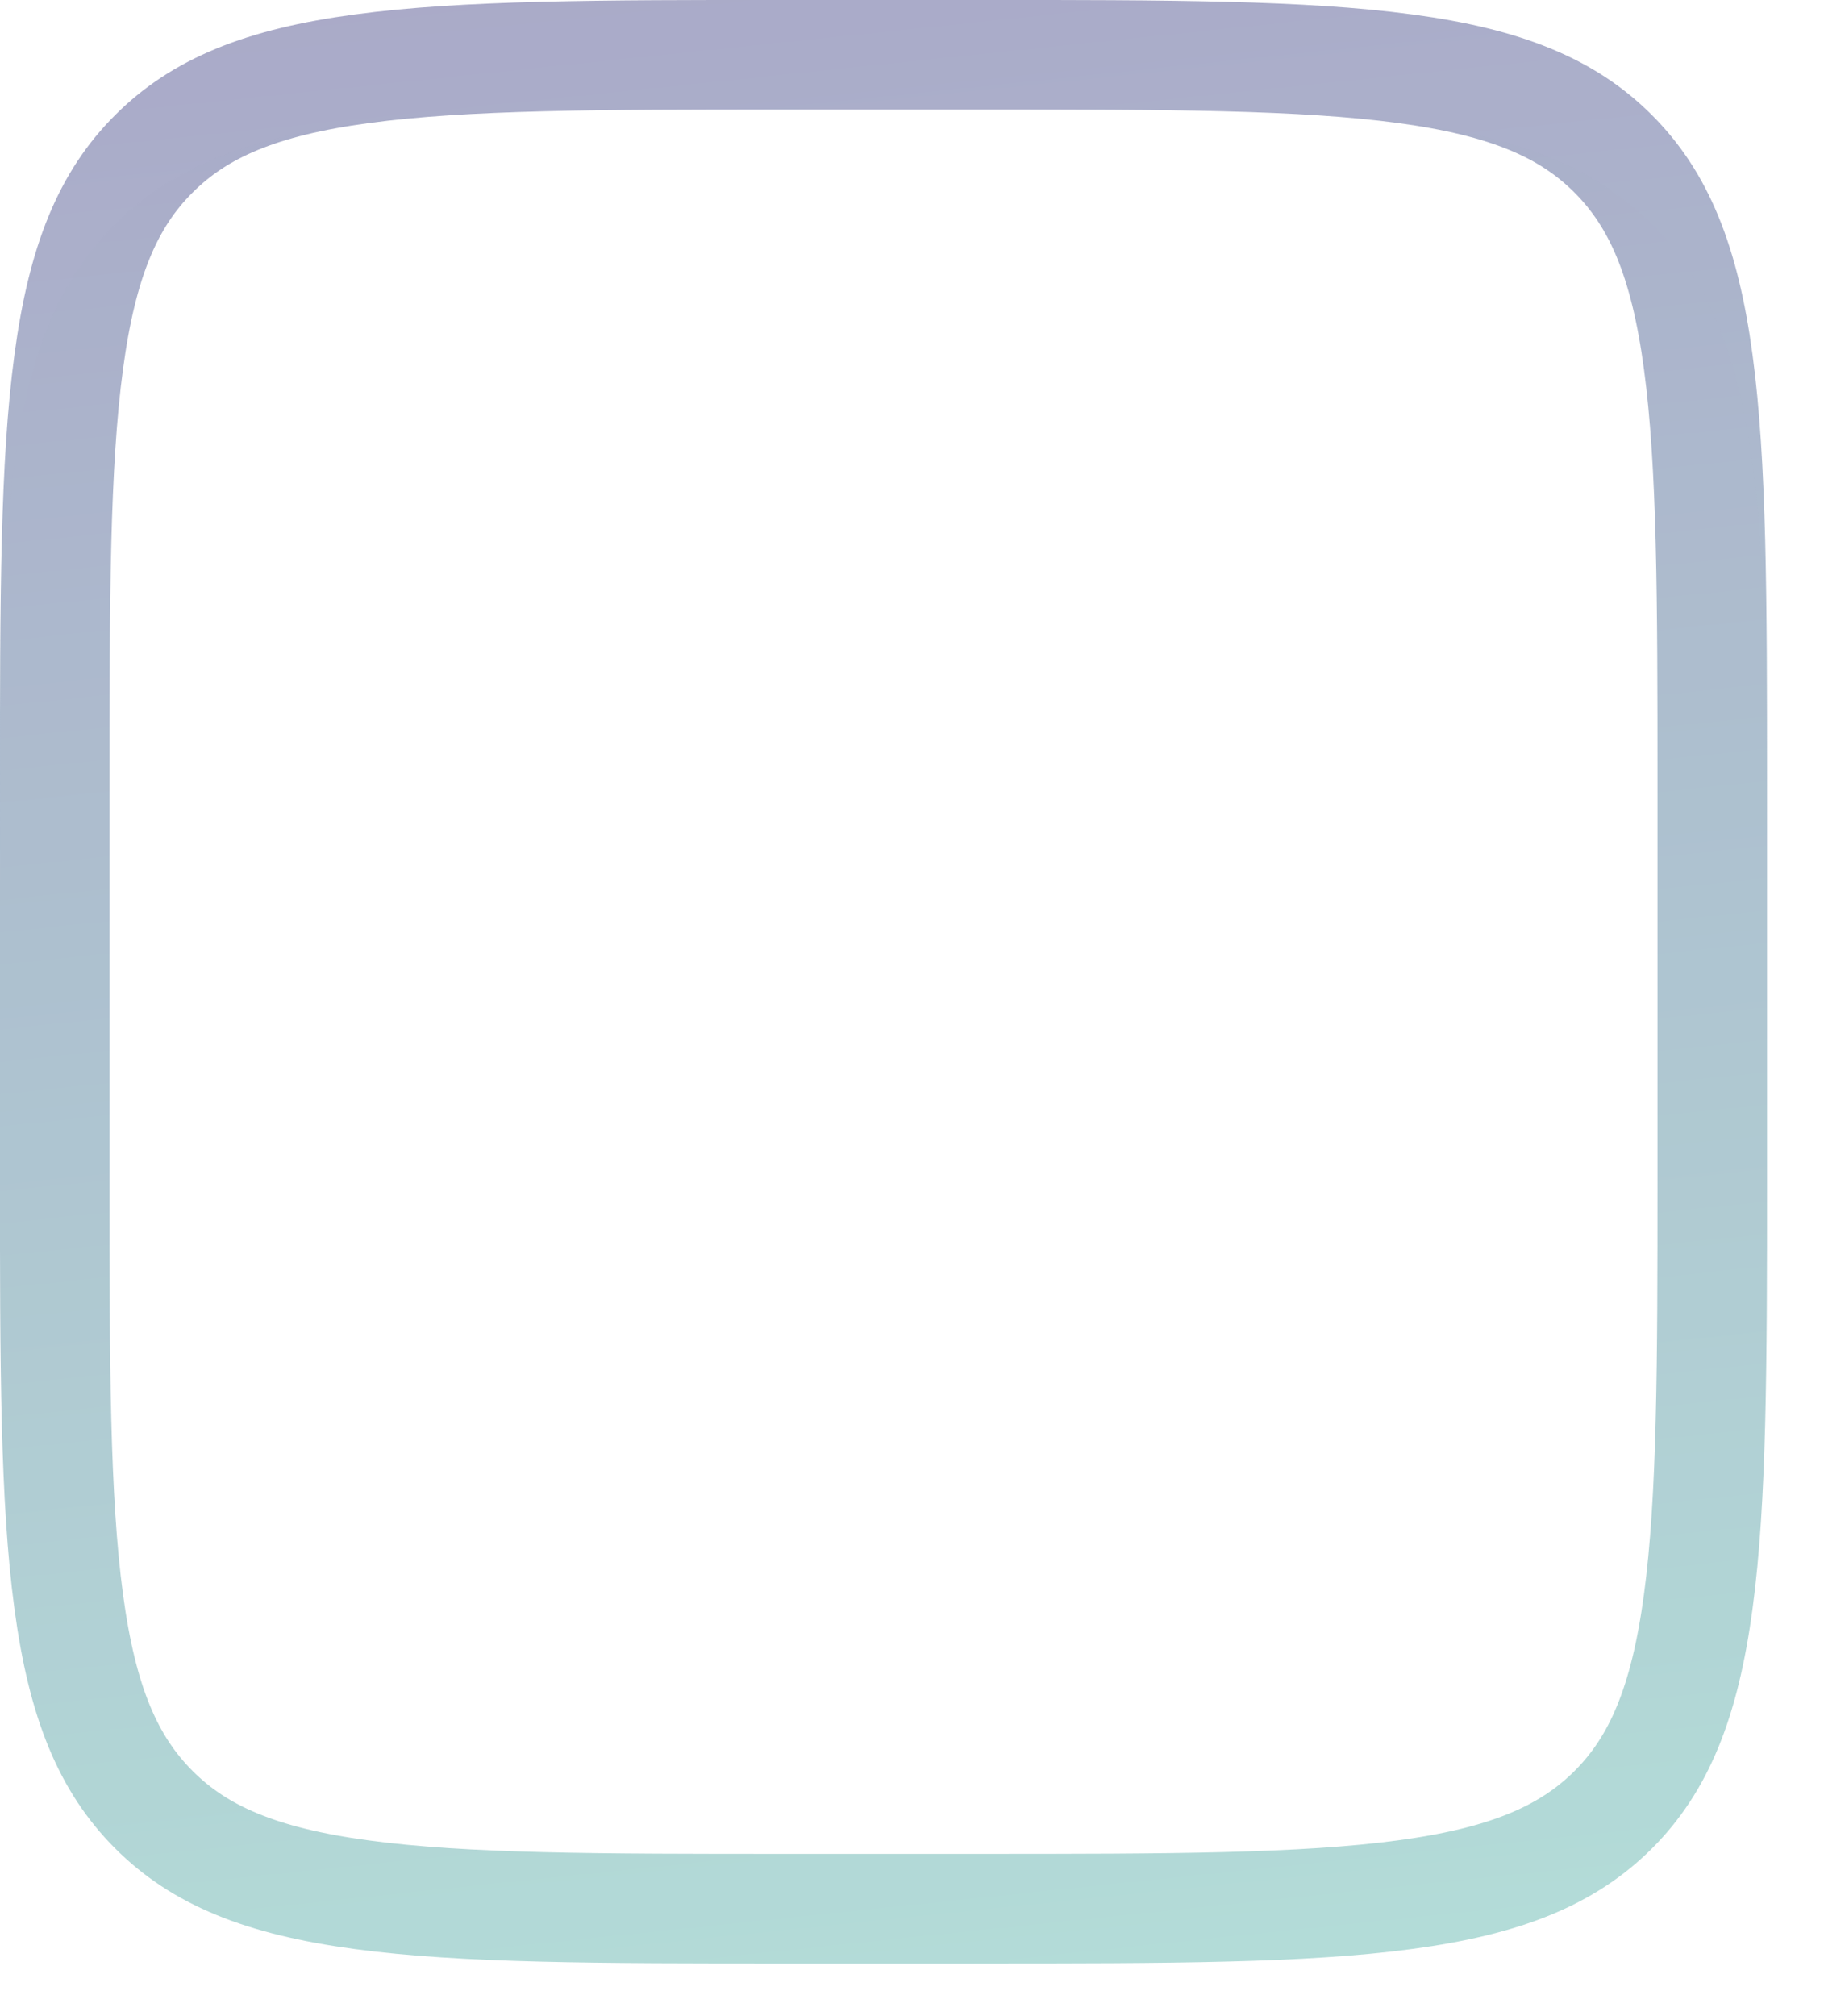 <?xml version="1.0" encoding="utf-8"?>
<svg xmlns="http://www.w3.org/2000/svg" fill="none" height="100%" overflow="visible" preserveAspectRatio="none" style="display: block;" viewBox="0 0 19 21" width="100%">
<g id="Vector" opacity="0.8" style="mix-blend-mode:hard-light">
<g filter="url(#filter0_i_0_44911)">
<path d="M0 8.181C0 4.324 -1.219e-07 2.396 1.198 1.198C2.397 0.001 4.324 0 8.181 0H10.226C14.082 0 16.011 -1.219e-07 17.208 1.198C18.405 2.397 18.406 4.324 18.406 8.181V12.271C18.406 16.127 18.406 18.056 17.208 19.253C16.009 20.451 14.082 20.451 10.226 20.451H8.181C4.324 20.451 2.396 20.451 1.198 19.253C0.001 18.055 0 16.127 0 12.271V8.181Z" fill="white"/>
</g>
<path d="M8.181 0.57H10.226C12.17 0.57 13.571 0.572 14.638 0.716C15.688 0.857 16.329 1.126 16.804 1.602C17.279 2.077 17.549 2.719 17.69 3.77C17.834 4.836 17.836 6.237 17.836 8.181V12.271C17.836 14.215 17.834 15.616 17.69 16.683C17.549 17.733 17.28 18.375 16.805 18.85C16.329 19.325 15.688 19.594 14.638 19.735C13.571 19.879 12.17 19.881 10.226 19.881H8.181C6.236 19.881 4.836 19.88 3.769 19.736C2.718 19.595 2.077 19.325 1.603 18.85C1.127 18.374 0.857 17.733 0.716 16.683C0.572 15.616 0.57 14.215 0.57 12.271V8.181C0.57 6.236 0.572 4.836 0.716 3.769C0.857 2.718 1.126 2.077 1.602 1.603C2.077 1.127 2.719 0.857 3.77 0.716C4.836 0.572 6.237 0.57 8.181 0.57Z" stroke="url(#paint0_linear_0_44911)" stroke-opacity="0.5" stroke-width="1.141"/>
</g>
<defs>
<filter color-interpolation-filters="sRGB" filterUnits="userSpaceOnUse" height="21.593" id="filter0_i_0_44911" width="18.406" x="0" y="0">
<feFlood flood-opacity="0" result="BackgroundImageFix"/>
<feBlend in="SourceGraphic" in2="BackgroundImageFix" mode="normal" result="shape"/>
<feColorMatrix in="SourceAlpha" result="hardAlpha" type="matrix" values="0 0 0 0 0 0 0 0 0 0 0 0 0 0 0 0 0 0 127 0"/>
<feOffset dy="1.141"/>
<feGaussianBlur stdDeviation="0.571"/>
<feComposite in2="hardAlpha" k2="-1" k3="1" operator="arithmetic"/>
<feColorMatrix type="matrix" values="0 0 0 0 0.811 0 0 0 0 0.793 0 0 0 0 0.793 0 0 0 0.44 0"/>
<feBlend in2="shape" mode="normal" result="effect1_innerShadow_0_44911"/>
</filter>
<linearGradient gradientUnits="userSpaceOnUse" id="paint0_linear_0_44911" x1="3.781" x2="7.405" y1="-5.184" y2="29.658">
<stop offset="0.144" stop-color="#292976"/>
<stop offset="1" stop-color="#4CDCAE"/>
</linearGradient>
</defs>
</svg>
